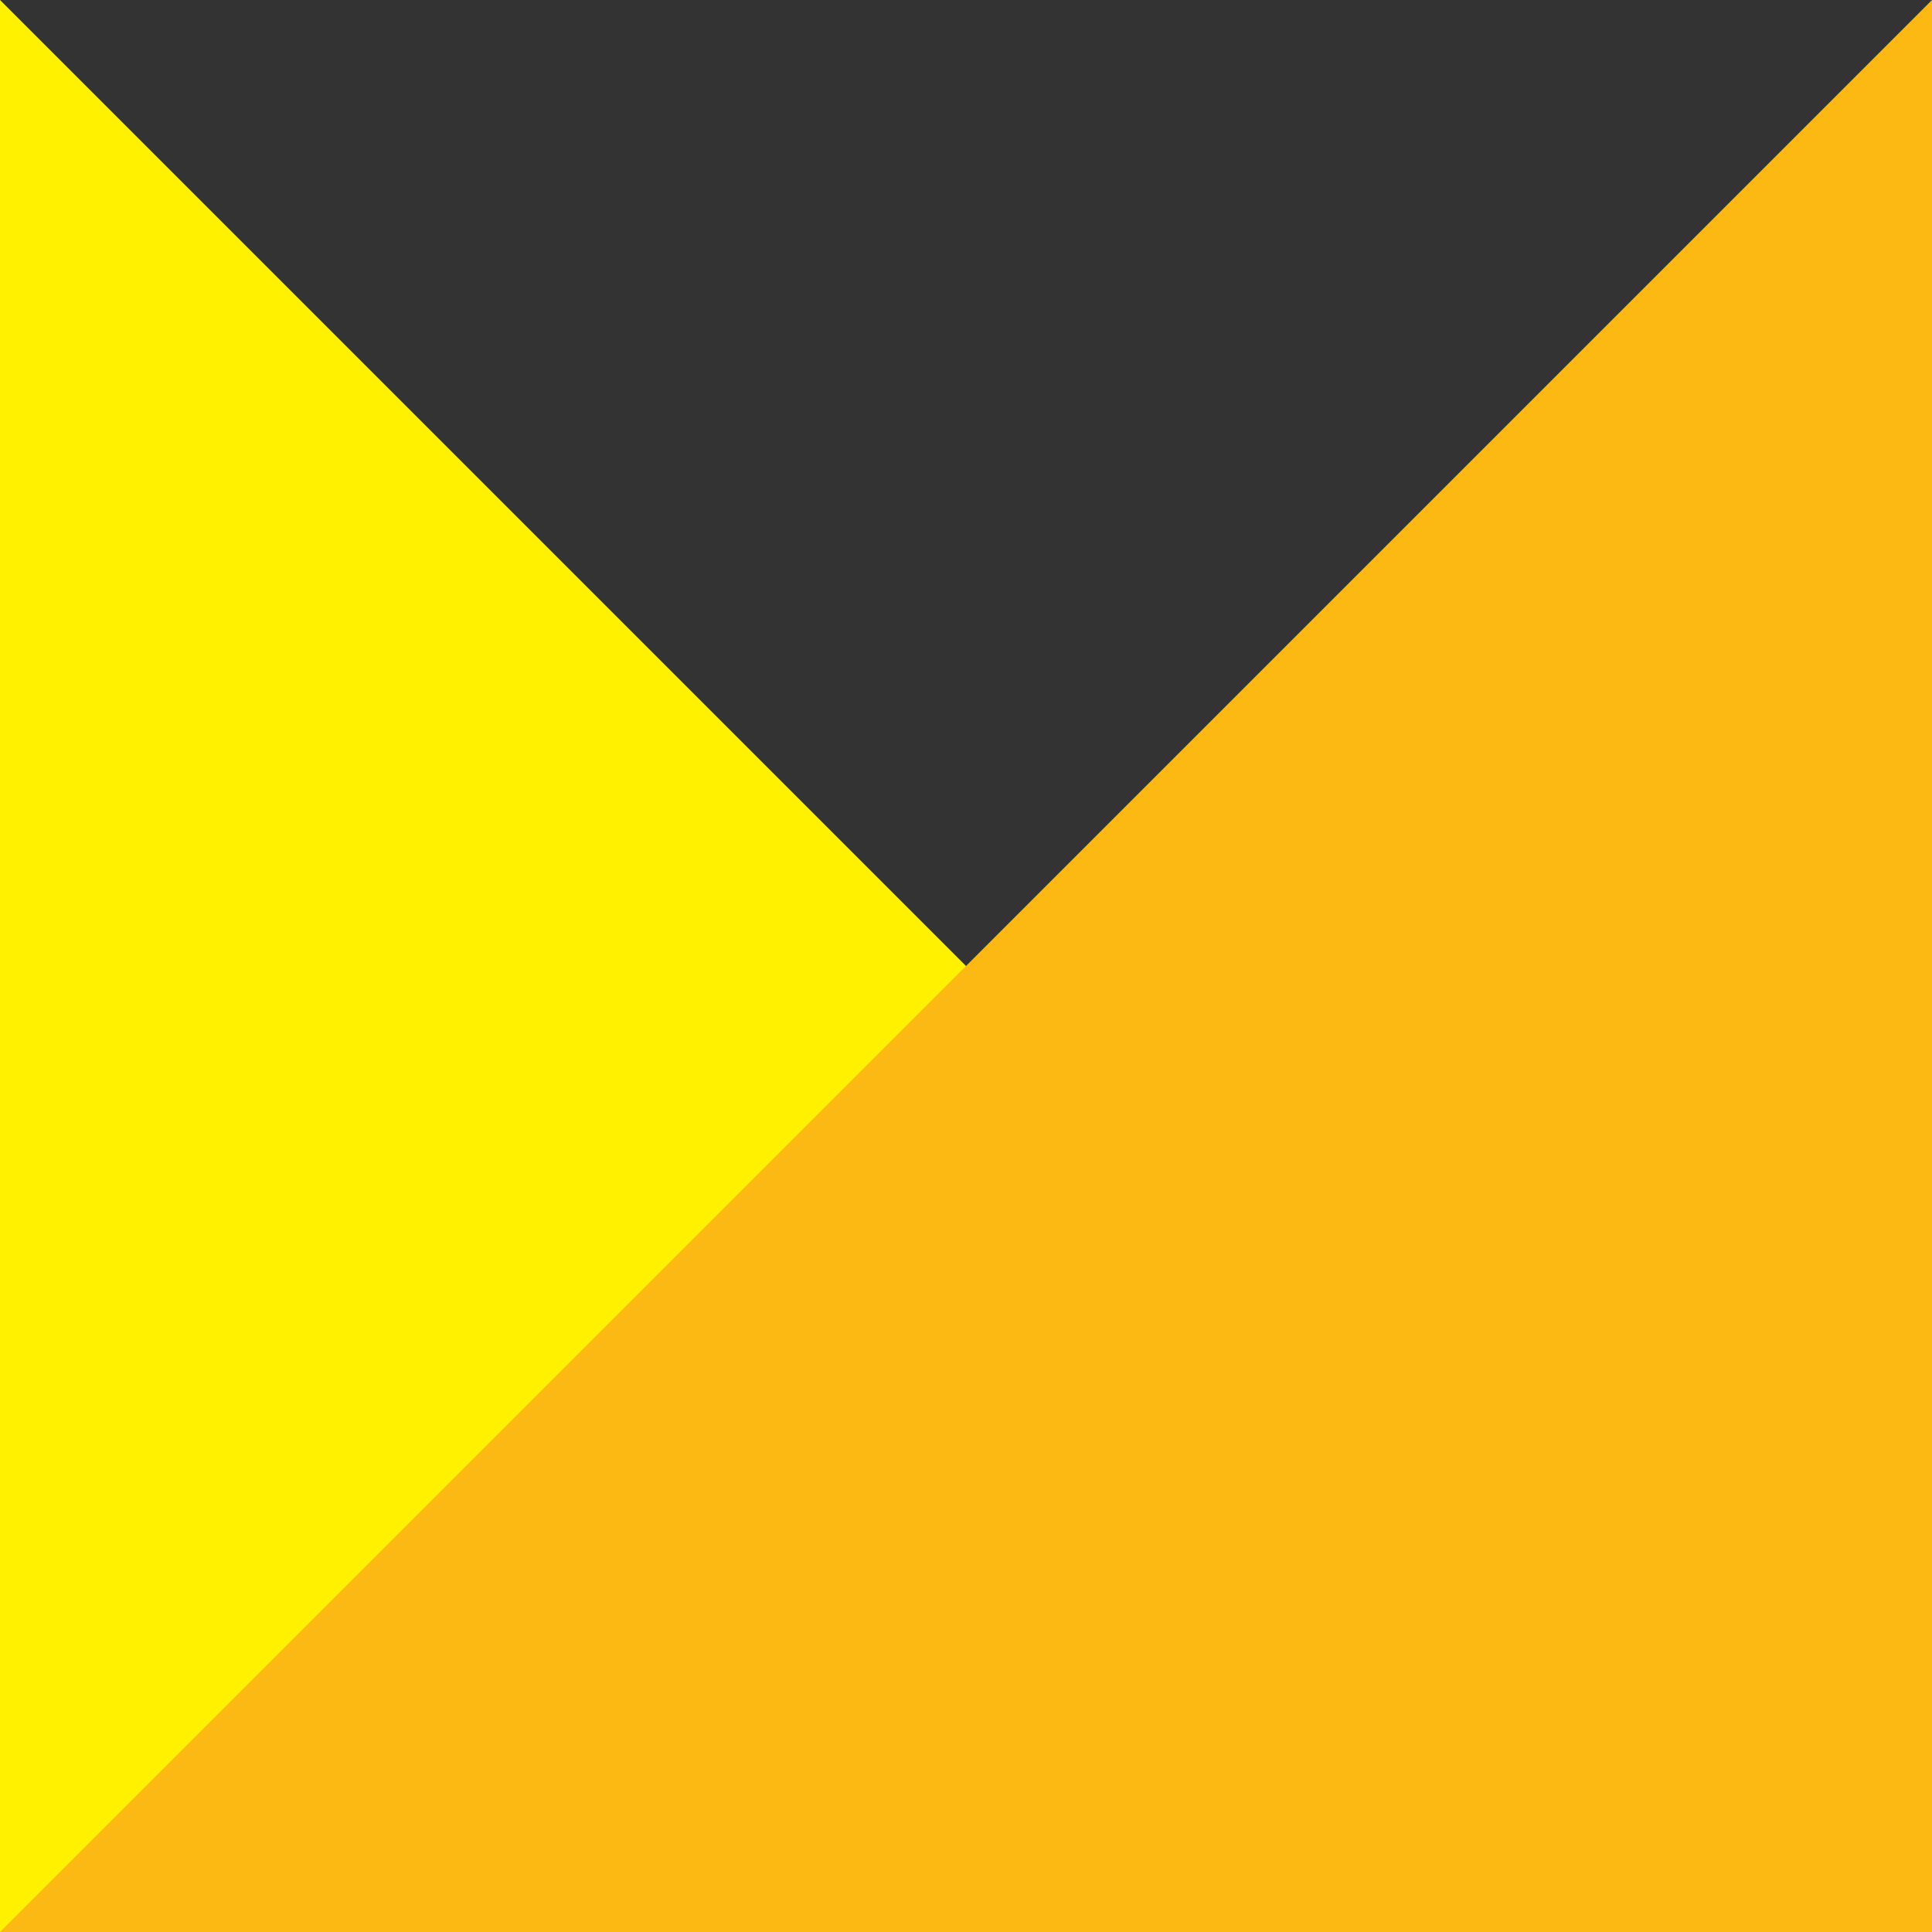 <svg xmlns="http://www.w3.org/2000/svg" width="30" height="30" viewBox="0 0 30 30"><rect x="0" y="0" width="30" height="30" fill="#333333" stroke="none"/><g fill="none" fill-rule="evenodd"><g><g><g><path fill="#FFF100" d="M30 30L0 30 0 0z" transform="translate(-614 -1184) translate(599 1163) translate(15 21)"></path><path fill="#FCB813" d="M0 30L30 30 30 0z" transform="translate(-614 -1184) translate(599 1163) translate(15 21)"></path></g></g></g></g></svg>